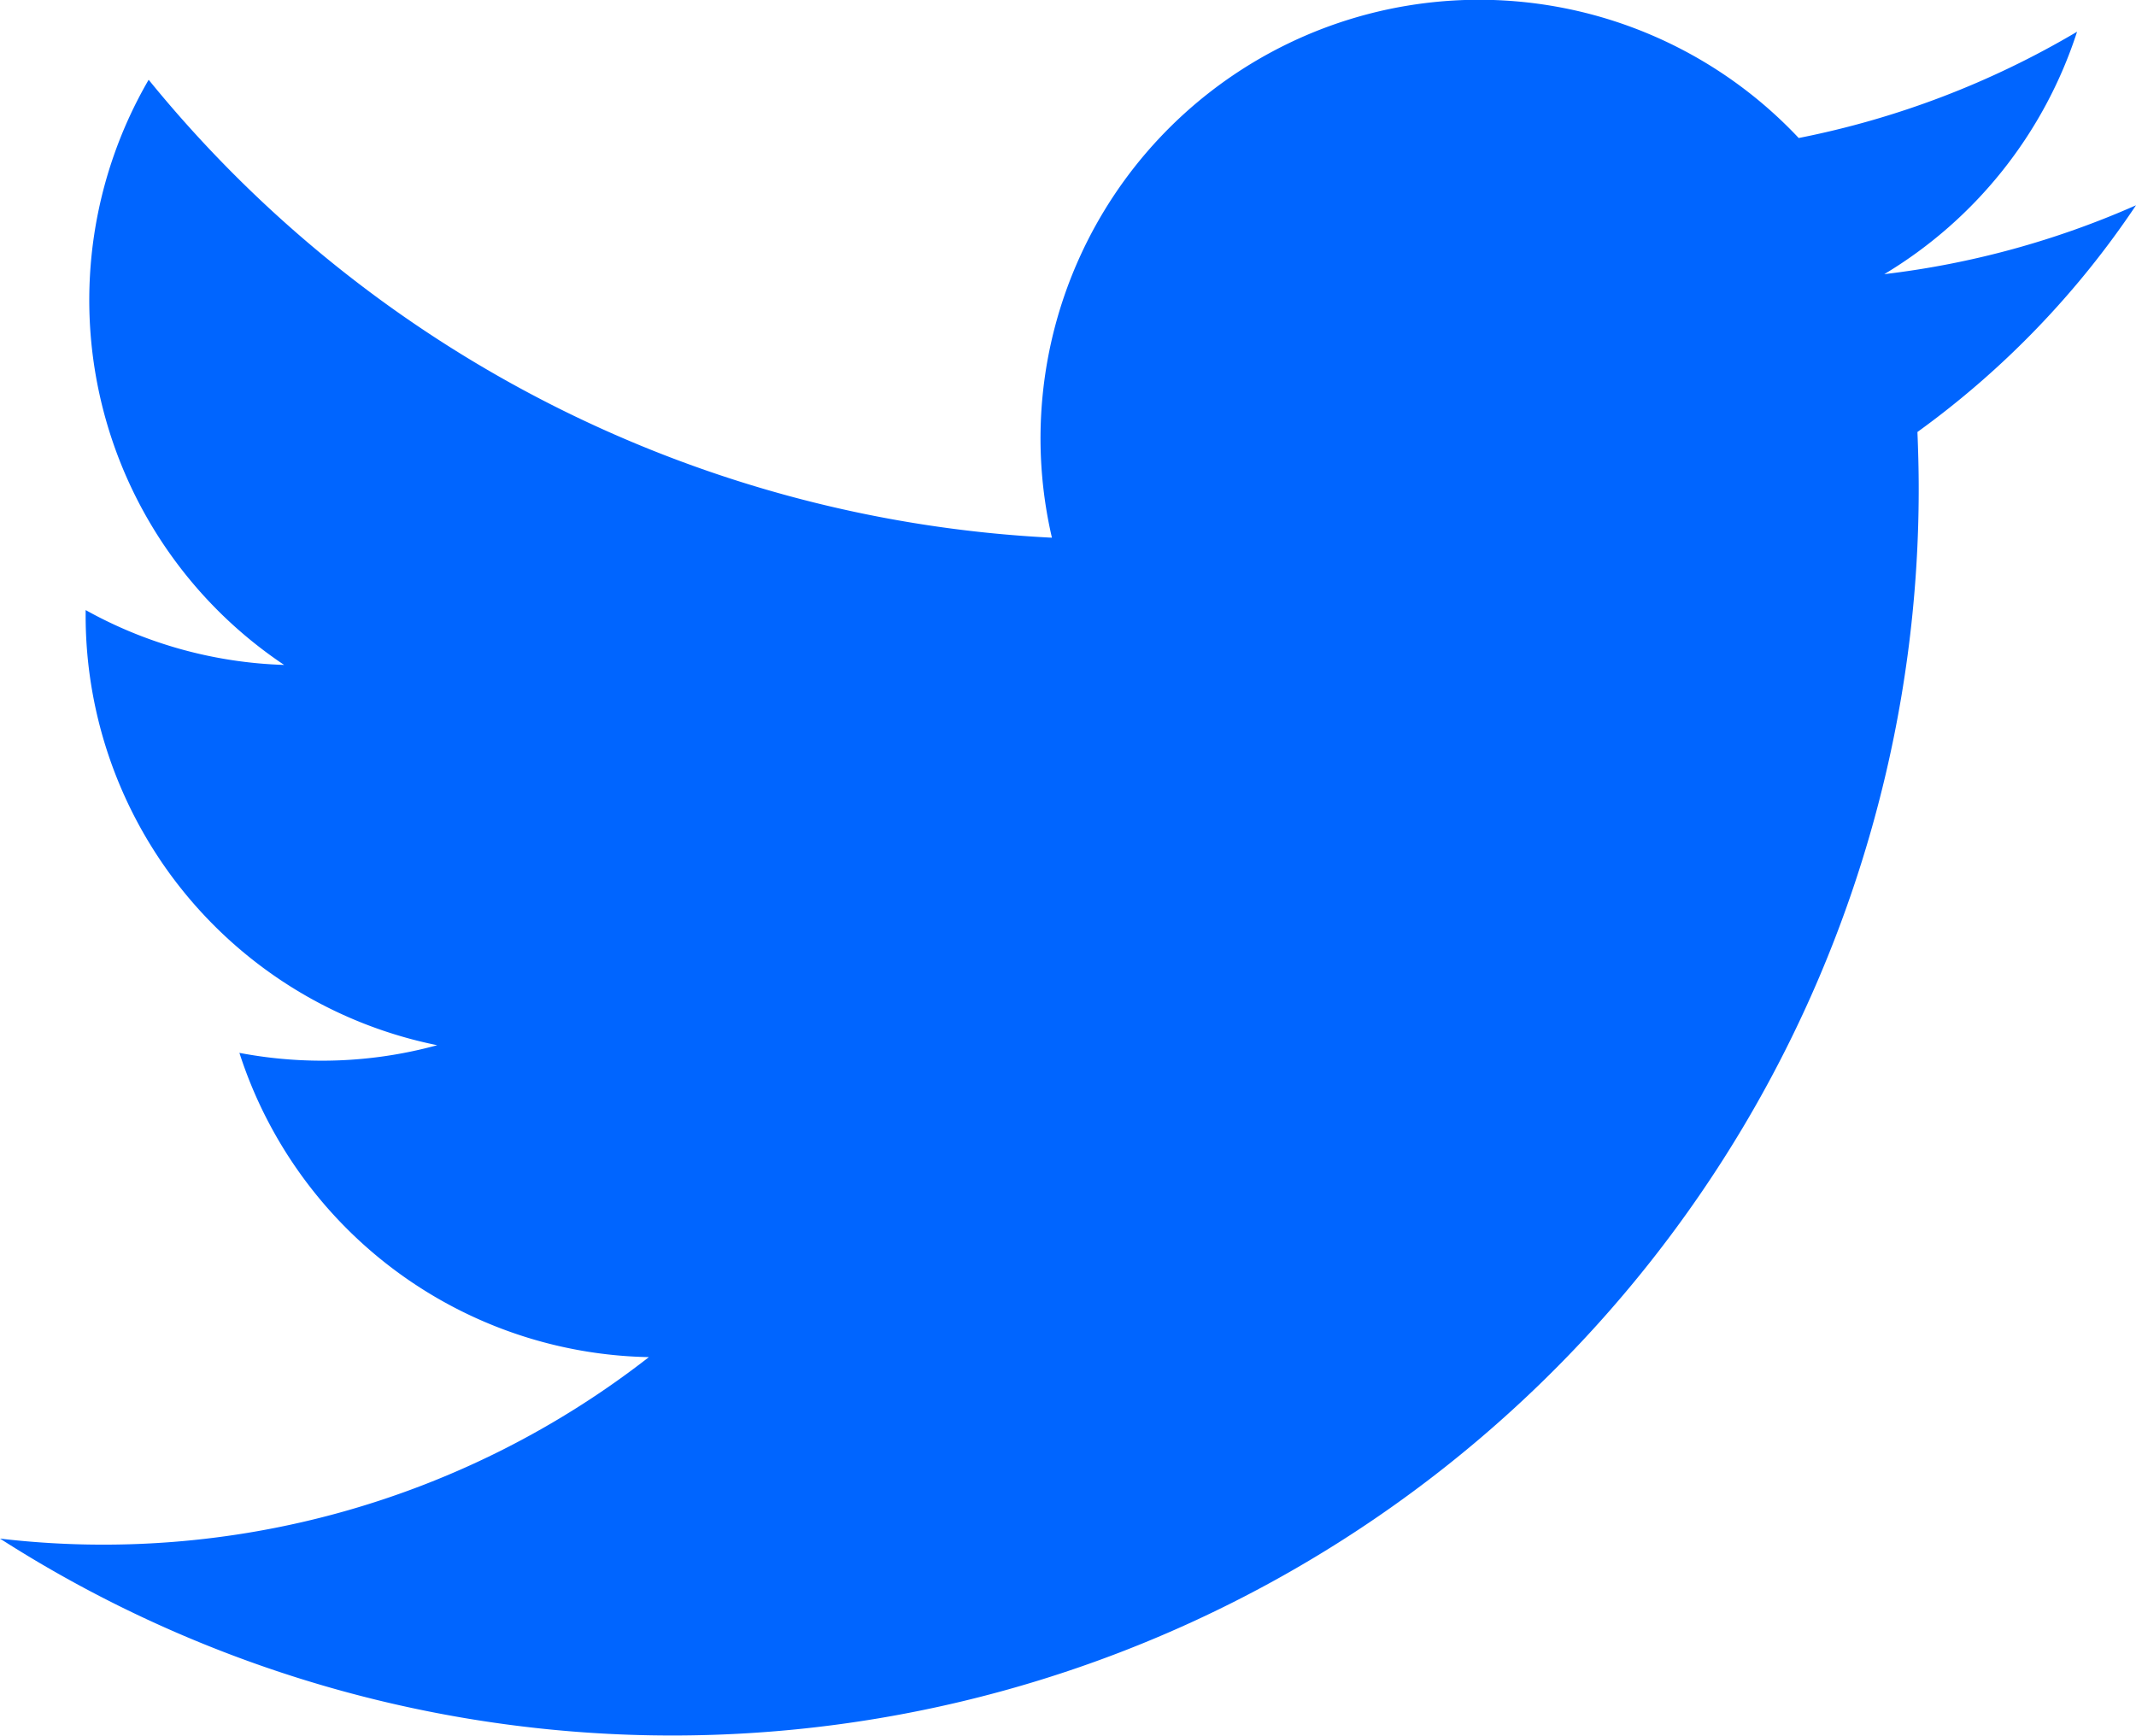 <svg xmlns="http://www.w3.org/2000/svg" width="25.116" height="20.411" viewBox="0 0 25.116 20.411">
  <path id="icon-tw-b" d="M1209.014,332.2h0a10.452,10.452,0,0,1-2.57,2.666c.009.221.015.443.015.666a14.655,14.655,0,0,1-22.561,12.347,10.43,10.43,0,0,0,7.63-2.134,5.161,5.161,0,0,1-4.815-3.578,5.2,5.2,0,0,0,.97.092,5.12,5.12,0,0,0,1.356-.182,5.156,5.156,0,0,1-4.134-5.052v-.065a5.124,5.124,0,0,0,2.334.645,5.16,5.16,0,0,1-1.593-6.881,14.63,14.63,0,0,0,10.621,5.385,5.157,5.157,0,0,1,8.781-4.7,10.367,10.367,0,0,0,3.273-1.25,5.185,5.185,0,0,1-2.267,2.851A10.313,10.313,0,0,0,1209.014,332.2Z" transform="translate(-1183.898 -329.786)" fill="#0065ff"/>
</svg>
